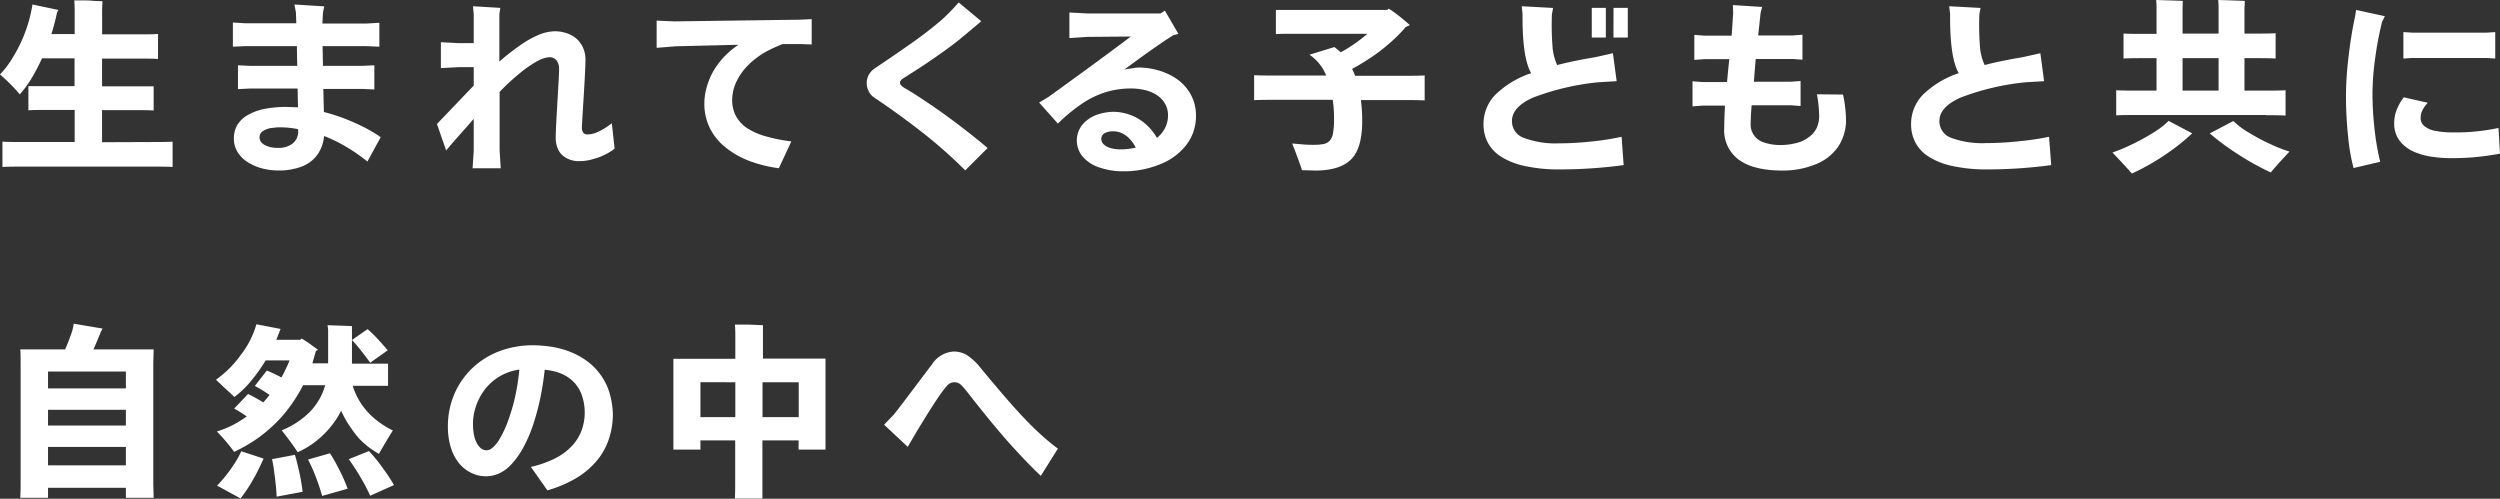 <svg xmlns="http://www.w3.org/2000/svg" viewBox="0 0 399.76 79.75"><rect x="0" y="0" width="399.76" height="79.75" fill="#333333" stroke="none"/><defs><style>.cls-1{fill:#fff}</style></defs><g id="レイヤー_2" data-name="レイヤー 2"><g id="conts"><path class="cls-1" d="M24.45 22.71q2.37 0 3.15-.06v4.05q-.78-.06-3.15-.06H3.54q-2.37 0-3.15.06v-4.05q.78.06 3.15.06h8.4v-5.13H7q-1.8 0-2.46.06v-3.87h7.38V9.33h-5.2A33.29 33.29 0 015 12.6a17.14 17.14 0 01-1.83 2.49A27.26 27.26 0 000 11.91 15.35 15.35 0 002.16 9a22.62 22.62 0 001.92-4A22.52 22.52 0 005.19.72l4.14.87-.21.41q-.39 1.83-.9 3.45h3.72V1.77q0-.93-.06-1.71H13c.52 0 1.14 0 1.84.07l1.55.07q-.06 1-.06 1.59v3.7h6.54q1.77 0 2.4-.06v4q-.63-.06-2.4-.06h-6.55v4.43h8.25v3.87q-.63-.06-2.43-.06h-5.82v5.13zM60.88 21.93l-2.13 3.9a28.19 28.19 0 00-3.35-2.33 24 24 0 00-3.58-1.75 6 6 0 01-1.08 3 5.48 5.48 0 01-2.49 1.88 10.06 10.06 0 01-3.72.63 10.49 10.49 0 01-2.61-.33 8 8 0 01-2.31-1 5.06 5.06 0 01-1.61-1.6 4 4 0 01-.6-2.16 4.2 4.2 0 01.54-2.17 4.53 4.53 0 011.62-1.57 8.7 8.7 0 012.66-1 17.8 17.8 0 013.6-.33l1.83.06-.06-3h-7.71l-1.83.09v-3.81l1.83.09h7.65l-.06-3.15h-8.28l-1.95.09V3.6l1.95.12h8.19L47.32 2 47.08.72l4.77.3-.21 1-.09 1.74h7.11l2-.12v3.83l-2-.09h-7.08l.06 3.15H58l1.86-.09v3.87L58 14.22h-6.3l.09 3.69a29.43 29.43 0 015 1.76 24.9 24.9 0 014.09 2.26zm-16.47 1.71a3.63 3.63 0 002.41-.71 2.45 2.45 0 00.86-2v-.27a13.94 13.94 0 00-2.85-.3h-.48l-1.05.12a3.32 3.32 0 00-1.25.48 1.15 1.15 0 00-.55 1 1.27 1.27 0 00.27.78 2.17 2.17 0 001 .64 4.21 4.21 0 001.64.26zM97.83 19.71l.45 4.05a7.24 7.24 0 01-1.26.82 9.68 9.68 0 01-2.07.83 8.15 8.15 0 01-2.28.36 4.13 4.13 0 01-2.23-.57 3 3 0 01-1.25-1.43 4.44 4.44 0 01-.33-1.6q0-.72.06-2t.21-3.84c.1-1.68.17-2.89.21-3.64s.06-1.31.06-1.67a2.1 2.1 0 00-.4-1.35 1.41 1.41 0 00-1.16-.52 4.49 4.49 0 00-1.92.63 17.63 17.63 0 00-2.79 1.92 34.18 34.18 0 00-3.24 3v9.36l.18 2.85h-4.5l.18-2.82V19c-.28.32-.86 1-1.75 2s-1.78 2-2.66 3.06l-1.47-4.23 5.88-6.15v-2.94h-2.4l-2.85.15V6.75l2.85.15h2.4V2.25L75.63 1l4.37.26-.15 1v7.58a38.48 38.48 0 013.39-2.64 15 15 0 013-1.67A7.1 7.1 0 0188.68 5a6 6 0 012 .33 4.5 4.5 0 011.58.93 4.19 4.19 0 011 1.44 4.6 4.6 0 01.36 1.83q0 1.26-.28 5.82c-.19 3-.29 4.71-.29 5a1.43 1.43 0 00.21.87.86.86 0 00.72.27 3.84 3.84 0 001.64-.41 8.39 8.39 0 001.44-.81c.38-.27.63-.44.77-.56zM127.91 3.15l1.88-.09v4.05l-1.71-.06h-2.93A22.28 22.28 0 00123 8a12.58 12.58 0 00-2.19 1.38 11.72 11.72 0 00-1.79 1.71 8.92 8.92 0 00-1.19 1.83 6.68 6.68 0 00-.61 1.73 7.24 7.24 0 00-.14 1.33 5.3 5.3 0 00.67 2.7 5.56 5.56 0 001.92 1.94 11.51 11.51 0 003 1.24 26.08 26.08 0 003.87.75l-2 4.29a20.88 20.88 0 01-4.91-1.24 13.68 13.68 0 01-3.78-2.23 9 9 0 01-2.4-3.07 8.71 8.71 0 01-.82-3.78 9.69 9.69 0 01.54-3.17 10.76 10.76 0 011.37-2.78 13 13 0 011.7-2 13.27 13.27 0 011.85-1.47l-10 .24-3.09.25V3.3l2.82.12zM144.6 12.42q-.69.39-.69.81t.78.87c1 .56 2.17 1.33 3.64 2.31s3.09 2.14 4.85 3.47 3.34 2.59 4.74 3.79l-3.57 3.57a77.37 77.37 0 00-6.65-5.9q-3.82-3-8-5.8a2.46 2.46 0 01-.81-1 2.76 2.76 0 01-.3-1.24 2.87 2.87 0 01.31-1.3 3.08 3.08 0 011-1.08c3.12-2.1 5.4-3.68 6.84-4.72s2.71-2.06 3.81-3A31.82 31.82 0 00153.3.39l3.6 3c-.86.78-2 1.69-3.27 2.75s-2.8 2.14-4.43 3.27-3.2 2.13-4.6 3.01zM182 10.8a11.63 11.63 0 013.36.49 10.06 10.06 0 013 1.47 7.3 7.3 0 012.1 2.45 6.93 6.93 0 01.78 3.3 7.46 7.46 0 01-1.54 4.66 9.84 9.84 0 01-4.26 3.12 15.24 15.24 0 01-5.75 1.1 11.43 11.43 0 01-3.94-.63 5.84 5.84 0 01-2.66-1.76 4 4 0 01-.9-2.56 4 4 0 011.55-3.15 5.38 5.38 0 012.1-1.08 8.36 8.36 0 012.17-.33 7.91 7.91 0 012.76.51 7.59 7.59 0 012.48 1.5 8.61 8.61 0 011.75 2.16 4.92 4.92 0 001.31-1.61 4.38 4.38 0 00.46-2 3.68 3.68 0 00-.42-1.75 4 4 0 00-1.2-1.37 5.68 5.68 0 00-1.89-.87 9.3 9.3 0 00-2.43-.3 13.65 13.65 0 00-3.84.53 14.55 14.55 0 00-3.66 1.69 27 27 0 00-4.17 3.39l-3-3.36 1.5-.9q2-1.44 5.75-4.17t7.42-5.49l-7 .06-2.83.19V2l2.85.15h11.73l.69-.45 2.16 3.72-.81.21q-2.31 1.41-7.83 5.49c.3-.06.69-.12 1.16-.18a9.18 9.18 0 011.05-.14zm-2.64 13.08a9 9 0 001.2-.09q.66-.09 1.05-.18a5.76 5.76 0 00-.84-1.26 4.3 4.3 0 00-1.27-1A3.25 3.25 0 00178 21a2.61 2.61 0 00-1.38.31 1 1 0 00-.51.95 1.13 1.13 0 00.41.85 2.67 2.67 0 001.14.59 6.15 6.15 0 001.7.18zM224.69 12.12q2.34 0 3.12-.06v4Q227 16 224.69 16h-7.08a24.88 24.88 0 01.21 3.42q0 4.2-1.71 6t-5.61 1.85l-2.31-.06q-.48-1.5-1.56-4.26h.07l1.16.1a18.92 18.92 0 002 .11 9.8 9.8 0 001.74-.12 1.9 1.9 0 001-.51 2.32 2.32 0 00.55-1.2 11.61 11.61 0 00.17-2.22 21.12 21.12 0 00-.21-3.15h-9.45q-2.34 0-3.12.06v-4q.78.06 3.12.06h8.4a7.14 7.14 0 00-2.67-3.33l4-1.23.12.12a6.66 6.66 0 01.87.72A20.79 20.79 0 00216.59 7a24.18 24.18 0 002.07-1.6H206.3q-1.65 0-2.28.06V1.59h17.82l.21-.21a15.85 15.85 0 011.65 1.17q1 .78 1.74 1.47l-.66.3A23.82 23.82 0 01222 7.08a27.33 27.33 0 01-3.18 2.38c-1 .65-1.89 1.17-2.61 1.55l.24.52c.1.24.18.43.24.59zM249.28 22.92a48.31 48.31 0 005.53-.33 39.64 39.64 0 004.49-.72l.33 4.53a76.89 76.89 0 01-10.2.69 25.36 25.36 0 01-5.58-.54 11.68 11.68 0 01-3.83-1.5 6.06 6.06 0 01-2.13-2.28 6.23 6.23 0 01-.67-2.88 6.69 6.69 0 011.89-4.74 15 15 0 015.73-3.45q-1.44-2.46-1.38-9.45L243.34 1l5 .27-.18 1a44.32 44.32 0 00.09 5.13 8.47 8.47 0 00.75 3q2.64-.69 6.12-1.26l2.79-.63.6 4.47-3 .18a40.08 40.08 0 00-10.43 2.47c-2.21 1-3.31 2.25-3.31 3.71a2.8 2.8 0 001.87 2.7 14.44 14.44 0 005.64.88zm7.5-21.66V6h-2.25V1.26zm1.23 0h2.28V6H258zM294.7 15.12a16.08 16.08 0 01.34 2 17.33 17.33 0 01.14 2 7.55 7.55 0 01-1.25 4.33 7.8 7.8 0 01-3.6 2.82 13.78 13.78 0 01-5.32 1q-4.56 0-6.93-1.7a5.85 5.85 0 01-2.37-5.11q0-1.11.12-3.57h-3.6l-1.59.12V13l1.59.12h3.93q.18-2 .3-3.09l.06-.57h-4l-1.59.12v-4l1.59.12h4.38l.24-3.6-.05-1.29 4.68.3-.24.93-.39 3.63h5.52l1.56-.12v4l-1.56-.12h-5.91l-.09 1-.21 2.64h5.91l1.56-.12v4l-1.56-.12h-6.27q-.15 2-.15 2.85a3 3 0 002.23 3.13 8 8 0 002.66.38 9.88 9.88 0 002.28-.29 5.21 5.21 0 002.17-1 3.75 3.75 0 001.26-1.54 4.47 4.47 0 00.35-1.71 18.63 18.63 0 00-.11-1.89 14.65 14.65 0 00-.25-1.68zM327.65 21.87l.35 4.53a76.89 76.89 0 01-10.2.69 25.36 25.36 0 01-5.58-.54 11.62 11.62 0 01-3.82-1.5 6.06 6.06 0 01-2.13-2.28 6.24 6.24 0 01-.68-2.88 6.69 6.69 0 011.89-4.74 15 15 0 015.73-3.45q-1.44-2.46-1.38-9.45L311.69 1l5 .27-.18 1a44.32 44.32 0 00.09 5.13 8.47 8.47 0 00.75 3q2.64-.69 6.12-1.26l2.79-.63.6 4.47-3 .18a40 40 0 00-10.42 2.47c-2.21 1-3.32 2.25-3.32 3.71a2.81 2.81 0 001.88 2.7 14.38 14.38 0 005.62.84 48.48 48.48 0 005.54-.33 39.4 39.4 0 004.49-.68zM337.79 24.39a27.7 27.7 0 002.9-1.2 32.79 32.79 0 003.19-1.71 17.11 17.11 0 002.06-1.4 8.71 8.71 0 00.82-.76l3.78 2a31.79 31.79 0 01-2.54 2.15 37.47 37.47 0 01-3.56 2.41 34.57 34.57 0 01-3.54 1.87l-.63-.71-1.29-1.4zm24.54-6h-20.82q-2.31 0-3.12.06v-4.02q.81.06 3.12.06h3.33V9.3h-2.43q-2.13 0-2.85.06v-4q.72.06 2.85.06h2.43V1.29q0-.63-.06-1.29 4.05.12 4.26.15L349 1.32v4.05h5.76V1.29q0-.63-.06-1.29 4.05.12 4.26.15l-.06 1.17v4.05h2.1q2.13 0 2.88-.06v4.05q-.75-.06-2.88-.06h-2.1v5.19h3.45q2.34 0 3.12-.06v4.05q-.8-.06-3.14-.06zM349 9.3v5.19h5.76V9.3zm8.13 10.05a12.35 12.35 0 002.57 1.92 32 32 0 003.49 1.84 23.34 23.34 0 002.91 1.13q-1.59 1.68-3 3.33a41 41 0 01-5.26-2.92 39.48 39.48 0 01-4.49-3.32zM375.13 15.36a54.52 54.52 0 01.42-6.36q.42-3.54 1-6.18l.21-1.23 4.59 1-.45.9a53.85 53.85 0 00-1.11 5.9 42.19 42.19 0 00-.42 5.53 50.83 50.83 0 00.33 5.73 41.38 41.38 0 00.9 5.22l-4.26 1a31.52 31.52 0 01-.87-5.07 61.88 61.88 0 01-.34-6.44zm24.39 5.1l.24 4.11q-2 .36-3.81.54t-4 .18a21.25 21.25 0 01-2.89-.2 10.86 10.86 0 01-2.64-.66 6.12 6.12 0 01-2-1.17 4.55 4.55 0 01-1.19-1.57 4.72 4.72 0 01-.39-2 6 6 0 01.35-2 8.23 8.23 0 011.18-2.13l3.84.87a5.85 5.85 0 00-.84 1.17 2.73 2.73 0 00-.3 1.29 1.61 1.61 0 00.71 1.36 4.07 4.07 0 001.89.72 13.06 13.06 0 002.29.2 32.88 32.88 0 007.56-.71zM384.31 5.13l1.41.09h11.88l1.4-.09v4.23l-1.41-.09h-11.87l-1.41.09zM24.51 58v19.44l.06 2.16h-4.44V78H7.68v1.6H3.24q.06-1.14.06-2.16V58q0-1.56-.06-2.13h7.17c.3-.66.59-1.4.88-2.2a8.44 8.44 0 00.5-1.91l4.62.78a5.59 5.59 0 00-.3.57q-.63 1.56-1.17 2.76h9.63zm-4.38 1.41H7.68v2.7h12.45zm0 6.12H7.68v2.52h12.45zM7.68 74.41h12.45v-2.94H7.68zM37.44 72.25A29.31 29.31 0 0034.68 69a17.22 17.22 0 002.48-1 18.24 18.24 0 002.29-1.41 21.57 21.57 0 00-2-1.26L39.66 63a22.87 22.87 0 012.43 1.35q.72-.78 1-1.2a22.3 22.3 0 00-2.34-1.44l1.92-2.46a23.69 23.69 0 012.34 1.11c.18-.34.41-.79.68-1.35s.47-1 .61-1.38h-3.82a26.6 26.6 0 01-2.4 3.36 15 15 0 01-2.61 2.49c-.22-.22-.57-.57-1.06-1s-1.12-1.06-1.88-1.76a16.87 16.87 0 004-4A14.36 14.36 0 0041 51.85l3.87.75-.15.36-.54 1.38H48l.21-.21a12 12 0 011.29.82c.52.38 1 .72 1.35 1l-.33.15-.57 2h2.52v-5.35l-.09-.75q3.54.12 3.9.15v6h5.77v3.54H56.4a10.91 10.91 0 001.37 2.88 11.21 11.21 0 002.14 2.38 13.73 13.73 0 002.91 1.88q-.75 1.2-1.35 2.22t-.87 1.53a15.88 15.88 0 01-1.66-1.09 15 15 0 01-1.47-1.31A16.21 16.21 0 0156 68.24a13.88 13.88 0 01-1.44-2.56 14.88 14.88 0 01-1.68 2.56 14.3 14.3 0 01-2.28 2.25 13.42 13.42 0 01-3 1.82q-.15-.24-.42-.63c-.18-.26-.41-.59-.7-1l-.89-1.17-.54-.7a13.58 13.58 0 004.46-2.91A10 10 0 0052 61.6h-3.49v-.09a24.89 24.89 0 01-2.25 3.63 20.81 20.81 0 01-3 3.28 20.28 20.28 0 01-3.09 2.34 23.38 23.38 0 01-2.73 1.49zm-2.73 5.4c.34-.34.77-.82 1.28-1.44a21.81 21.81 0 001.53-2.13 13.46 13.46 0 001.06-1.92l3.57 1.17c-.48 1.06-1 2.19-1.69 3.37a22.12 22.12 0 01-2 3zm8.79-4.23l3.66-.69c.22.74.45 1.66.69 2.74s.42 2.15.54 3.17l-4.17.78c0-.68-.07-1.42-.16-2.22s-.18-1.52-.27-2.15-.19-1.17-.29-1.63zm5.76.06l3.51-1a28.3 28.3 0 011.46 2.59c.52 1 1 2.08 1.36 3.08l-4.08 1.15a31.81 31.81 0 00-1-3 26.81 26.81 0 00-1.25-2.82zM59 72.13a24.11 24.11 0 012 2.43 31.2 31.2 0 012 3l-3.81 1.71a25.9 25.9 0 00-1.35-2.62 36.62 36.62 0 00-2.07-3.23zM59.19 58c-.16-.24-.53-.74-1.11-1.49s-1.18-1.51-1.8-2.14l2.49-1.74a17.16 17.16 0 011.61 1.56c.62.66 1.13 1.27 1.62 1.81-.32.24-.81.6-1.48 1.06zM85.3 55.21a19.9 19.9 0 012.88.24 14.05 14.05 0 013.24.91 11.76 11.76 0 012.91 1.74 10 10 0 012.14 2.49 9.56 9.56 0 011.17 2.91 13.25 13.25 0 01.36 2.72 12.62 12.62 0 01-.62 3.93 10.57 10.57 0 01-1.9 3.46 12.91 12.91 0 01-3.27 2.8 19.39 19.39 0 01-4.68 2l-2.64-3.75a16.62 16.62 0 003.88-1.37 9.54 9.54 0 002.7-2A7.38 7.38 0 0093 68.83a8.49 8.49 0 00.05-5.6 5.83 5.83 0 00-1.17-2A6.17 6.17 0 0090.29 60a7.29 7.29 0 00-1.66-.62 11.13 11.13 0 00-1.53-.26 44.13 44.13 0 01-.66 4.3 37.29 37.29 0 01-1.14 4.34 22.25 22.25 0 01-1.58 3.72 13.24 13.24 0 01-1.86 2.67 6.35 6.35 0 01-2 1.53 5.22 5.22 0 01-2.13.48 5.29 5.29 0 01-2.42-.57 5.63 5.63 0 01-2-1.64 7.5 7.5 0 01-1.26-2.53 11.28 11.28 0 01-.43-3.21 13.06 13.06 0 011-5.12 12.59 12.59 0 012.85-4.17 13.06 13.06 0 014.37-2.76 15.21 15.21 0 015.46-.95zM77.86 72a1.53 1.53 0 00.85-.36 5.53 5.53 0 001.2-1.48A16.53 16.53 0 0081.34 67a28.1 28.1 0 001.14-4.09 35.37 35.37 0 00.57-3.81 8.27 8.27 0 00-3.74 1.47 8.49 8.49 0 00-2.68 3.15 9 9 0 00-1 4.11 9.48 9.48 0 00.12 1.5 4.71 4.71 0 00.4 1.33 2.81 2.81 0 00.72 1 1.5 1.5 0 00.99.34zM132 58.87V71.89h-4.3v-1.47h-5.79v9.3h-4.41q.06-.69.06-2.4v-6.9H112v1.47h-4.32V58.84v-1.47h9.9v-3.66q0-1-.06-1.8h2.28l2.2.09v5.34h10zm-20 7.83h5.58v-5.58H112zm9.93 0h5.79v-5.58h-5.79zM169.16 71.74l-2.73 4.35q-2.22-2.1-4.92-5.1t-7.08-8.61c-.28-.34-.52-.6-.72-.8a1.72 1.72 0 00-.57-.37 1.61 1.61 0 00-.51-.09 2 2 0 00-.57.1 1.76 1.76 0 00-.61.44 11.75 11.75 0 00-.8 1q-1.26 1.71-4 6.24l-1.5 2.55-3.78-3.54 1.56-1.62c.64-.8 1.69-2.18 3.15-4.12s2.44-3.25 2.94-3.89a4.41 4.41 0 013.51-2.07 4.18 4.18 0 012 .52 9.31 9.31 0 012.31 2.15q3.6 4.35 5.67 6.63c1.38 1.52 2.62 2.79 3.72 3.79a36.11 36.11 0 002.93 2.44z"/></g></g></svg>